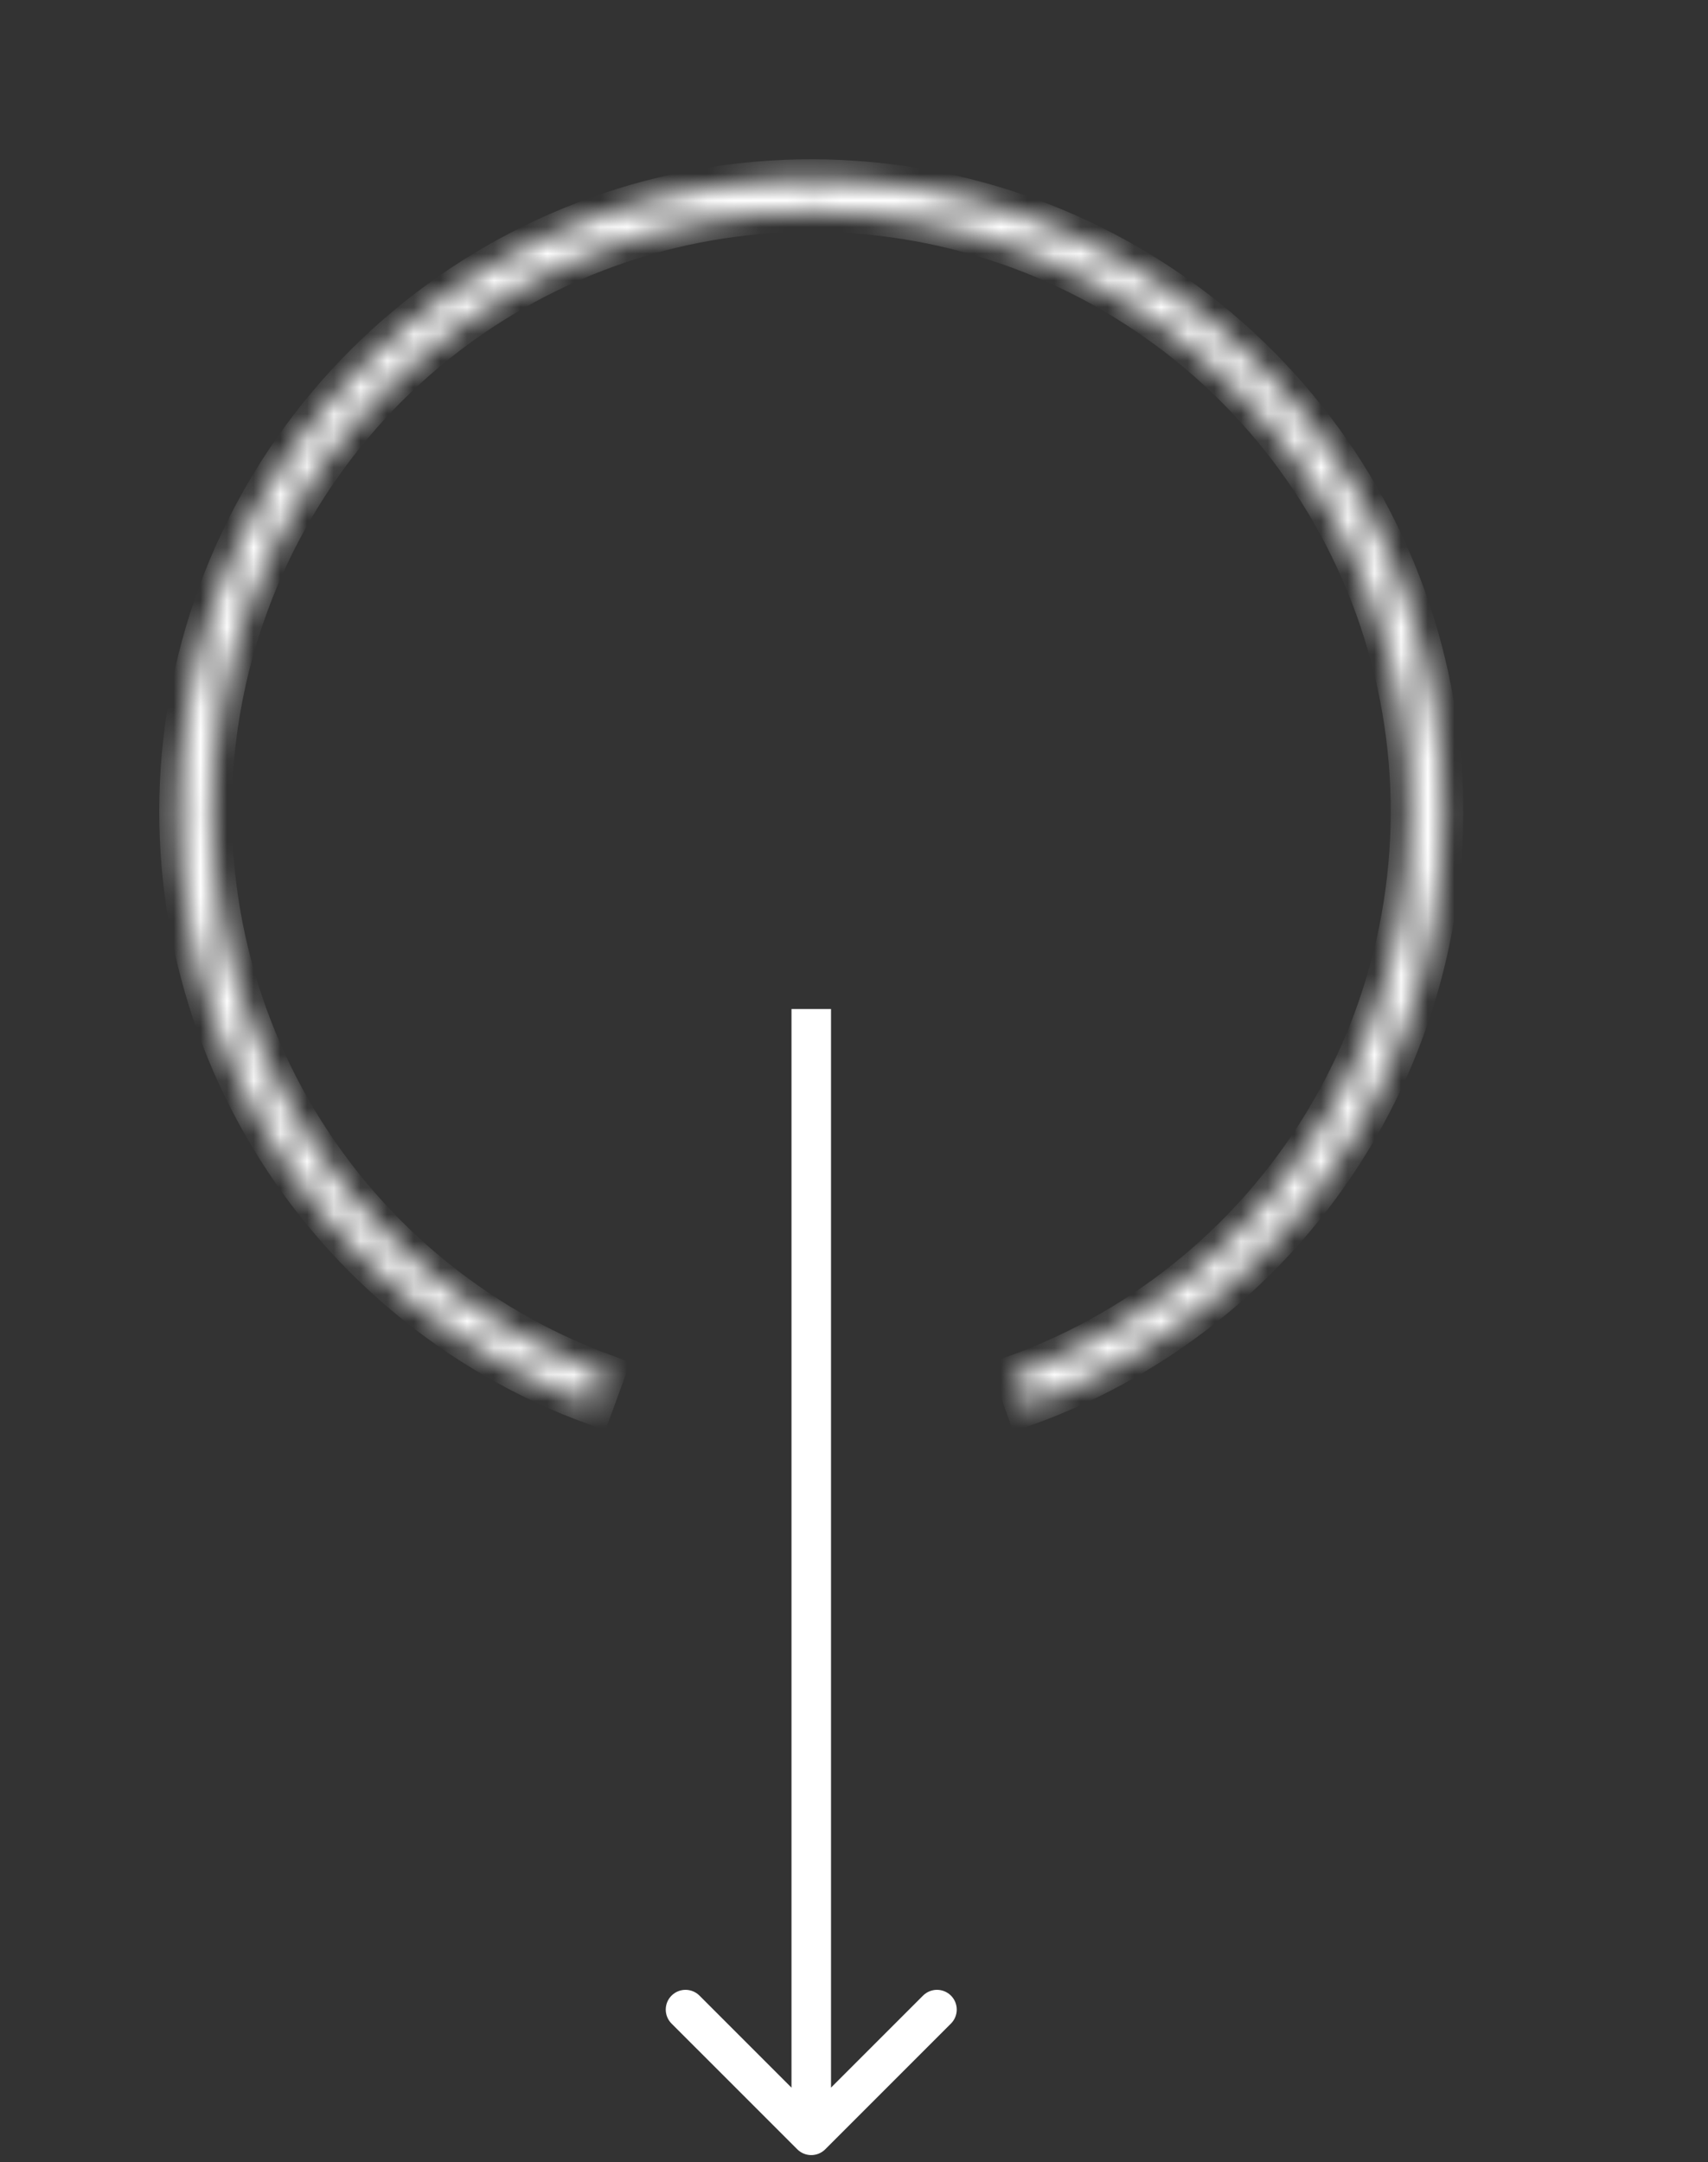 <svg width="64" height="81" viewBox="0 0 64 81" fill="none" xmlns="http://www.w3.org/2000/svg">
<rect x="0" y="0" width="64" height="81" fill="#333333" stroke="none"/>
<path d="M29.875 80.523C30.164 80.812 30.633 80.812 30.922 80.523L35.633 75.812C35.922 75.523 35.922 75.054 35.633 74.765C35.344 74.476 34.876 74.476 34.586 74.765L30.398 78.953L26.21 74.765C25.921 74.476 25.453 74.476 25.163 74.765C24.874 75.054 24.874 75.523 25.163 75.812L29.875 80.523ZM29.658 37.802L29.658 80L31.139 80L31.139 37.802L29.658 37.802Z" fill="white"/>
<mask id="path-2-inside-1_230_6405" fill="white">
<path d="M22.242 52.641C17.012 50.723 12.624 47.023 9.851 42.19C7.078 37.358 6.097 31.703 7.079 26.22C8.062 20.736 10.946 15.774 15.224 12.205C19.503 8.637 24.902 6.69 30.473 6.708C36.045 6.725 41.431 8.706 45.687 12.301C49.943 15.897 52.795 20.877 53.743 26.367C54.691 31.857 53.674 37.506 50.871 42.32C48.067 47.135 43.656 50.807 38.414 52.692L37.995 51.528C42.964 49.741 47.145 46.261 49.802 41.698C52.459 37.135 53.423 31.781 52.525 26.578C51.626 21.374 48.923 16.654 44.889 13.246C40.855 9.838 35.75 7.961 30.469 7.945C25.189 7.928 20.072 9.773 16.017 13.155C11.961 16.537 9.228 21.24 8.297 26.438C7.365 31.635 8.296 36.995 10.924 41.575C13.552 46.154 17.711 49.661 22.668 51.479L22.242 52.641Z"/>
</mask>
<path d="M22.242 52.641C17.012 50.723 12.624 47.023 9.851 42.19C7.078 37.358 6.097 31.703 7.079 26.22C8.062 20.736 10.946 15.774 15.224 12.205C19.503 8.637 24.902 6.69 30.473 6.708C36.045 6.725 41.431 8.706 45.687 12.301C49.943 15.897 52.795 20.877 53.743 26.367C54.691 31.857 53.674 37.506 50.871 42.32C48.067 47.135 43.656 50.807 38.414 52.692L37.995 51.528C42.964 49.741 47.145 46.261 49.802 41.698C52.459 37.135 53.423 31.781 52.525 26.578C51.626 21.374 48.923 16.654 44.889 13.246C40.855 9.838 35.75 7.961 30.469 7.945C25.189 7.928 20.072 9.773 16.017 13.155C11.961 16.537 9.228 21.24 8.297 26.438C7.365 31.635 8.296 36.995 10.924 41.575C13.552 46.154 17.711 49.661 22.668 51.479L22.242 52.641Z" fill="#D9D9D9" stroke="white" stroke-width="1.481" mask="url(#path-2-inside-1_230_6405)"/>
</svg>
